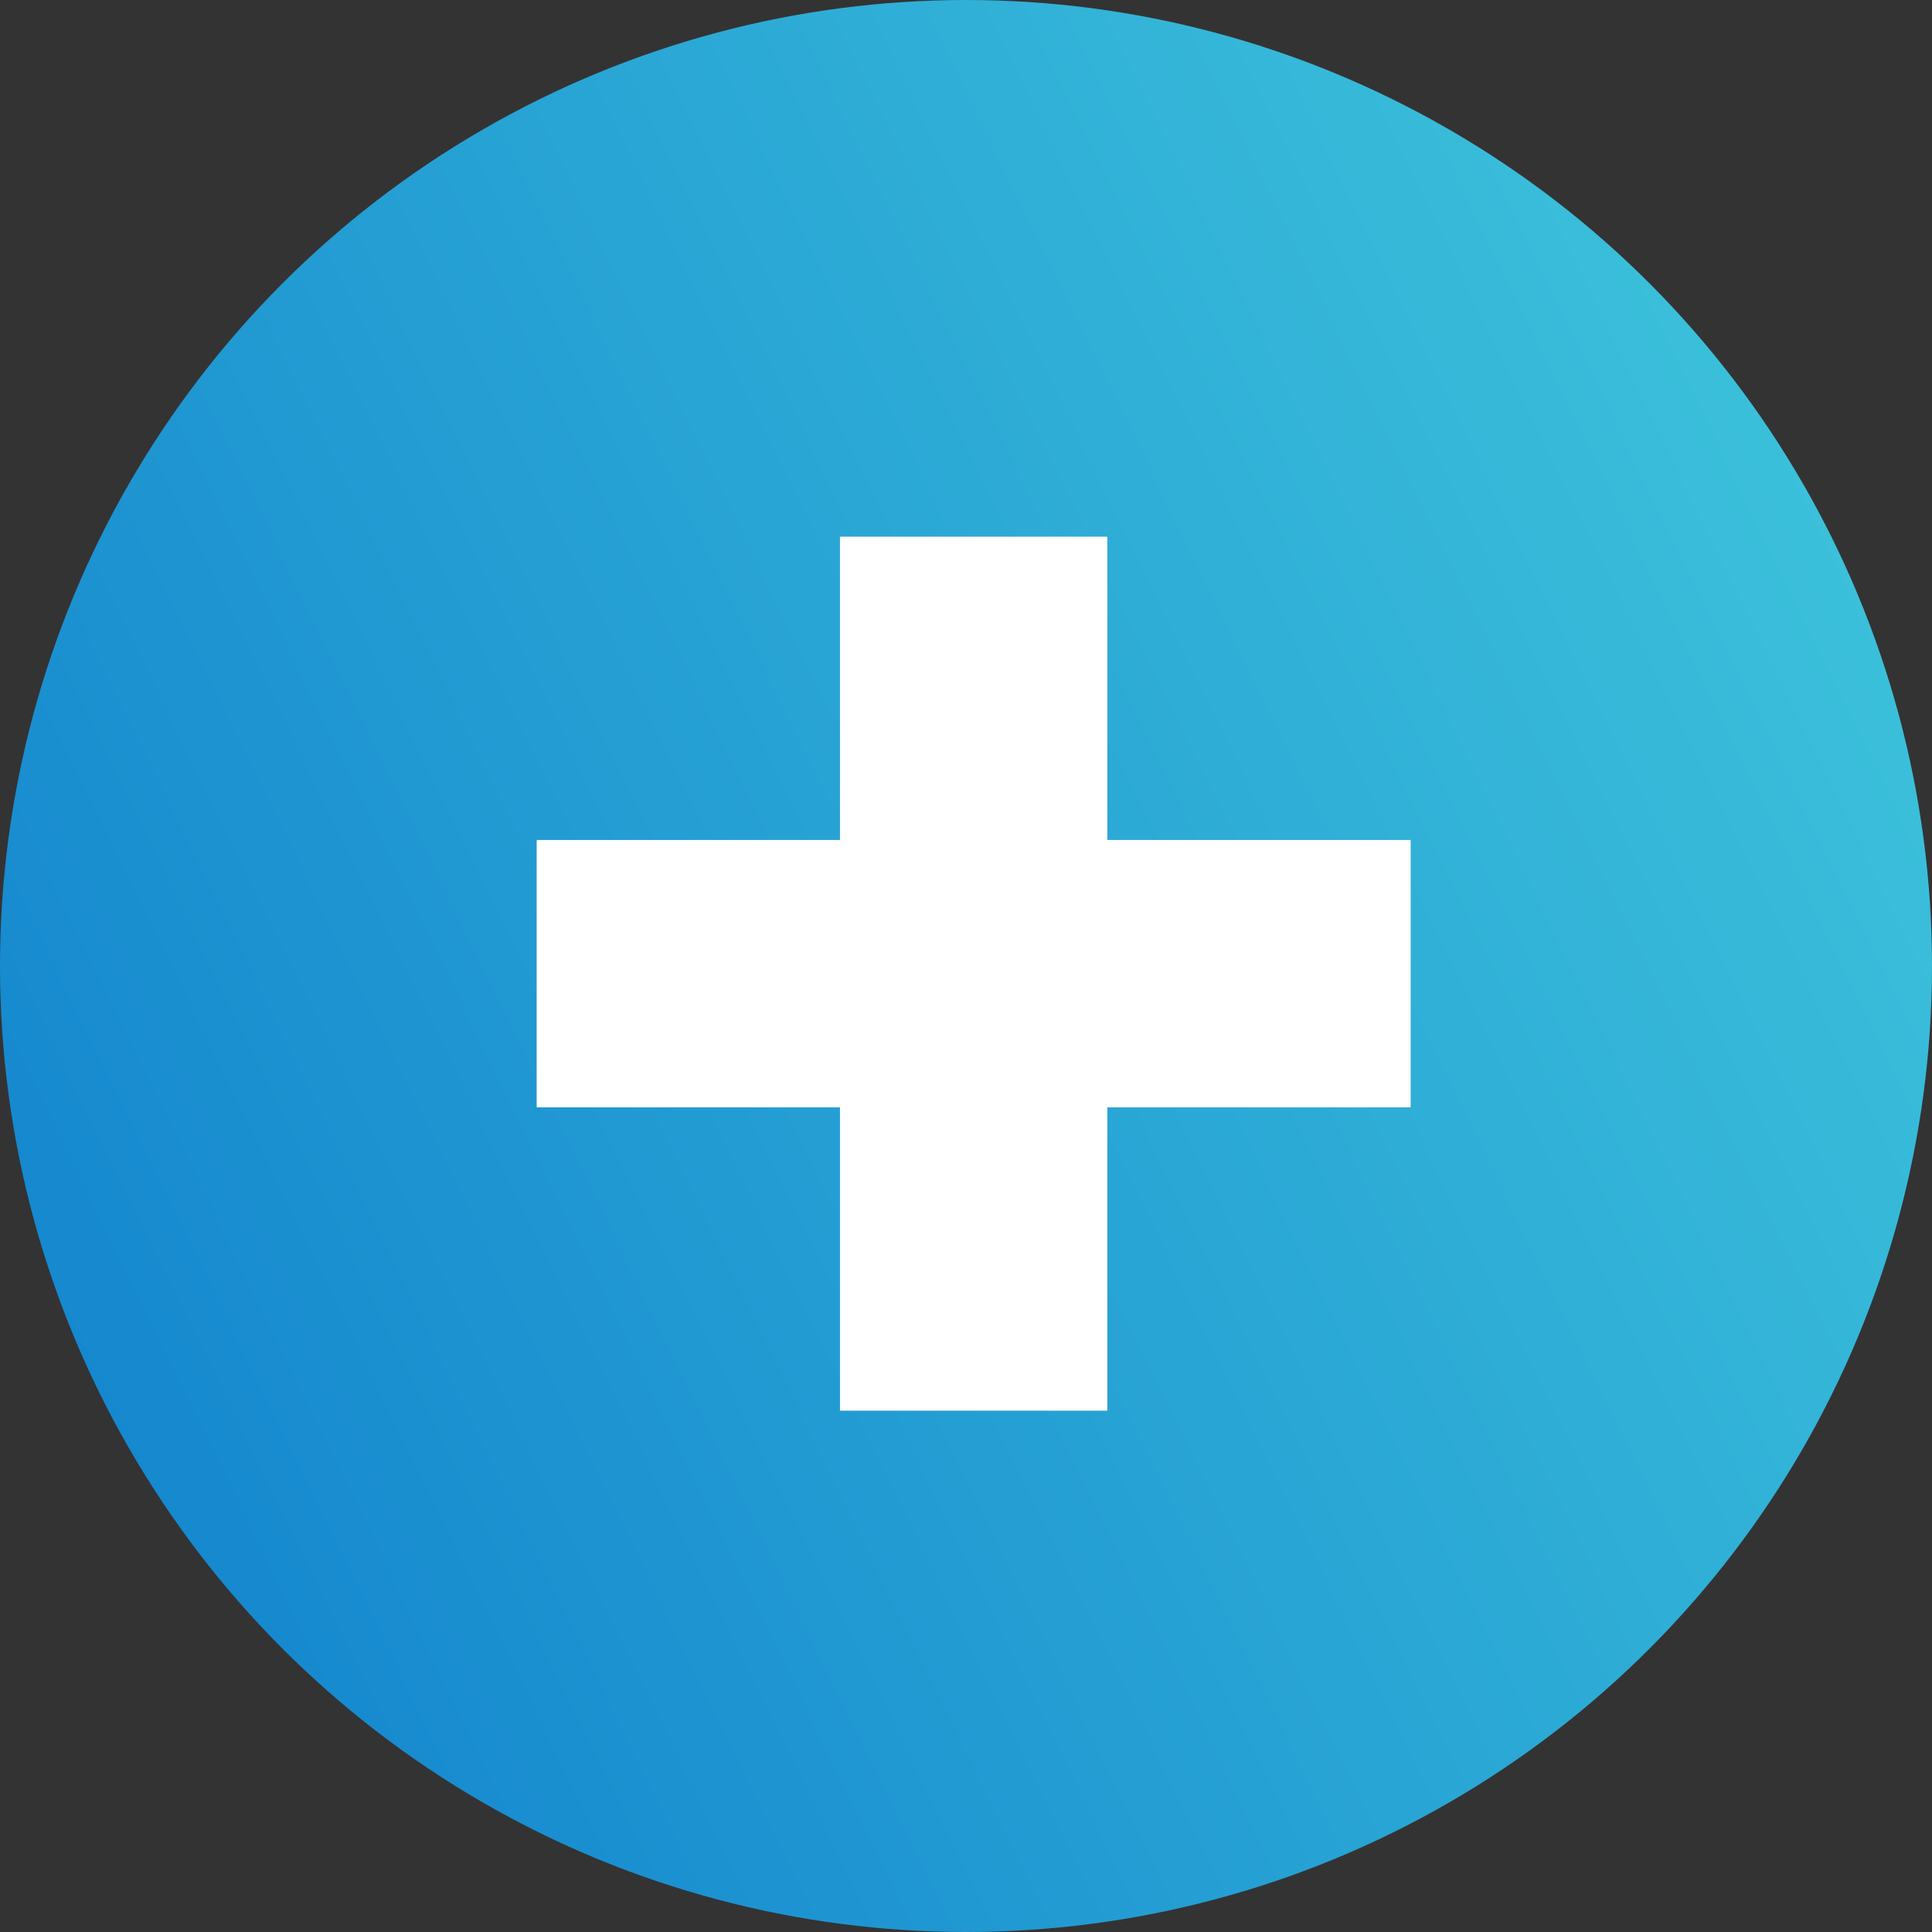 <svg width="126" height="126" viewBox="0 0 126 126" fill="none" xmlns="http://www.w3.org/2000/svg">
<rect x="0" y="0" width="126" height="126" fill="#333333" stroke="none"/>
<circle cx="63" cy="63" r="63" fill="url(#paint0_linear_6295_508)"/>
<g clip-path="url(#clip0_6295_508)">
<path d="M72.216 35H54.781V92H72.216V35Z" fill="white"/>
<path d="M35 54.782V72.217H92V54.782H35Z" fill="white"/>
</g>
<defs>
<linearGradient id="paint0_linear_6295_508" x1="-26.184" y1="113.576" x2="311.104" y2="-51.245" gradientUnits="userSpaceOnUse">
<stop stop-color="#0A77CB"/>
<stop offset="0.57" stop-color="#49D5DF"/>
</linearGradient>
<clipPath id="clip0_6295_508">
<rect width="57" height="57" fill="white" transform="translate(35 35)"/>
</clipPath>
</defs>
</svg>
